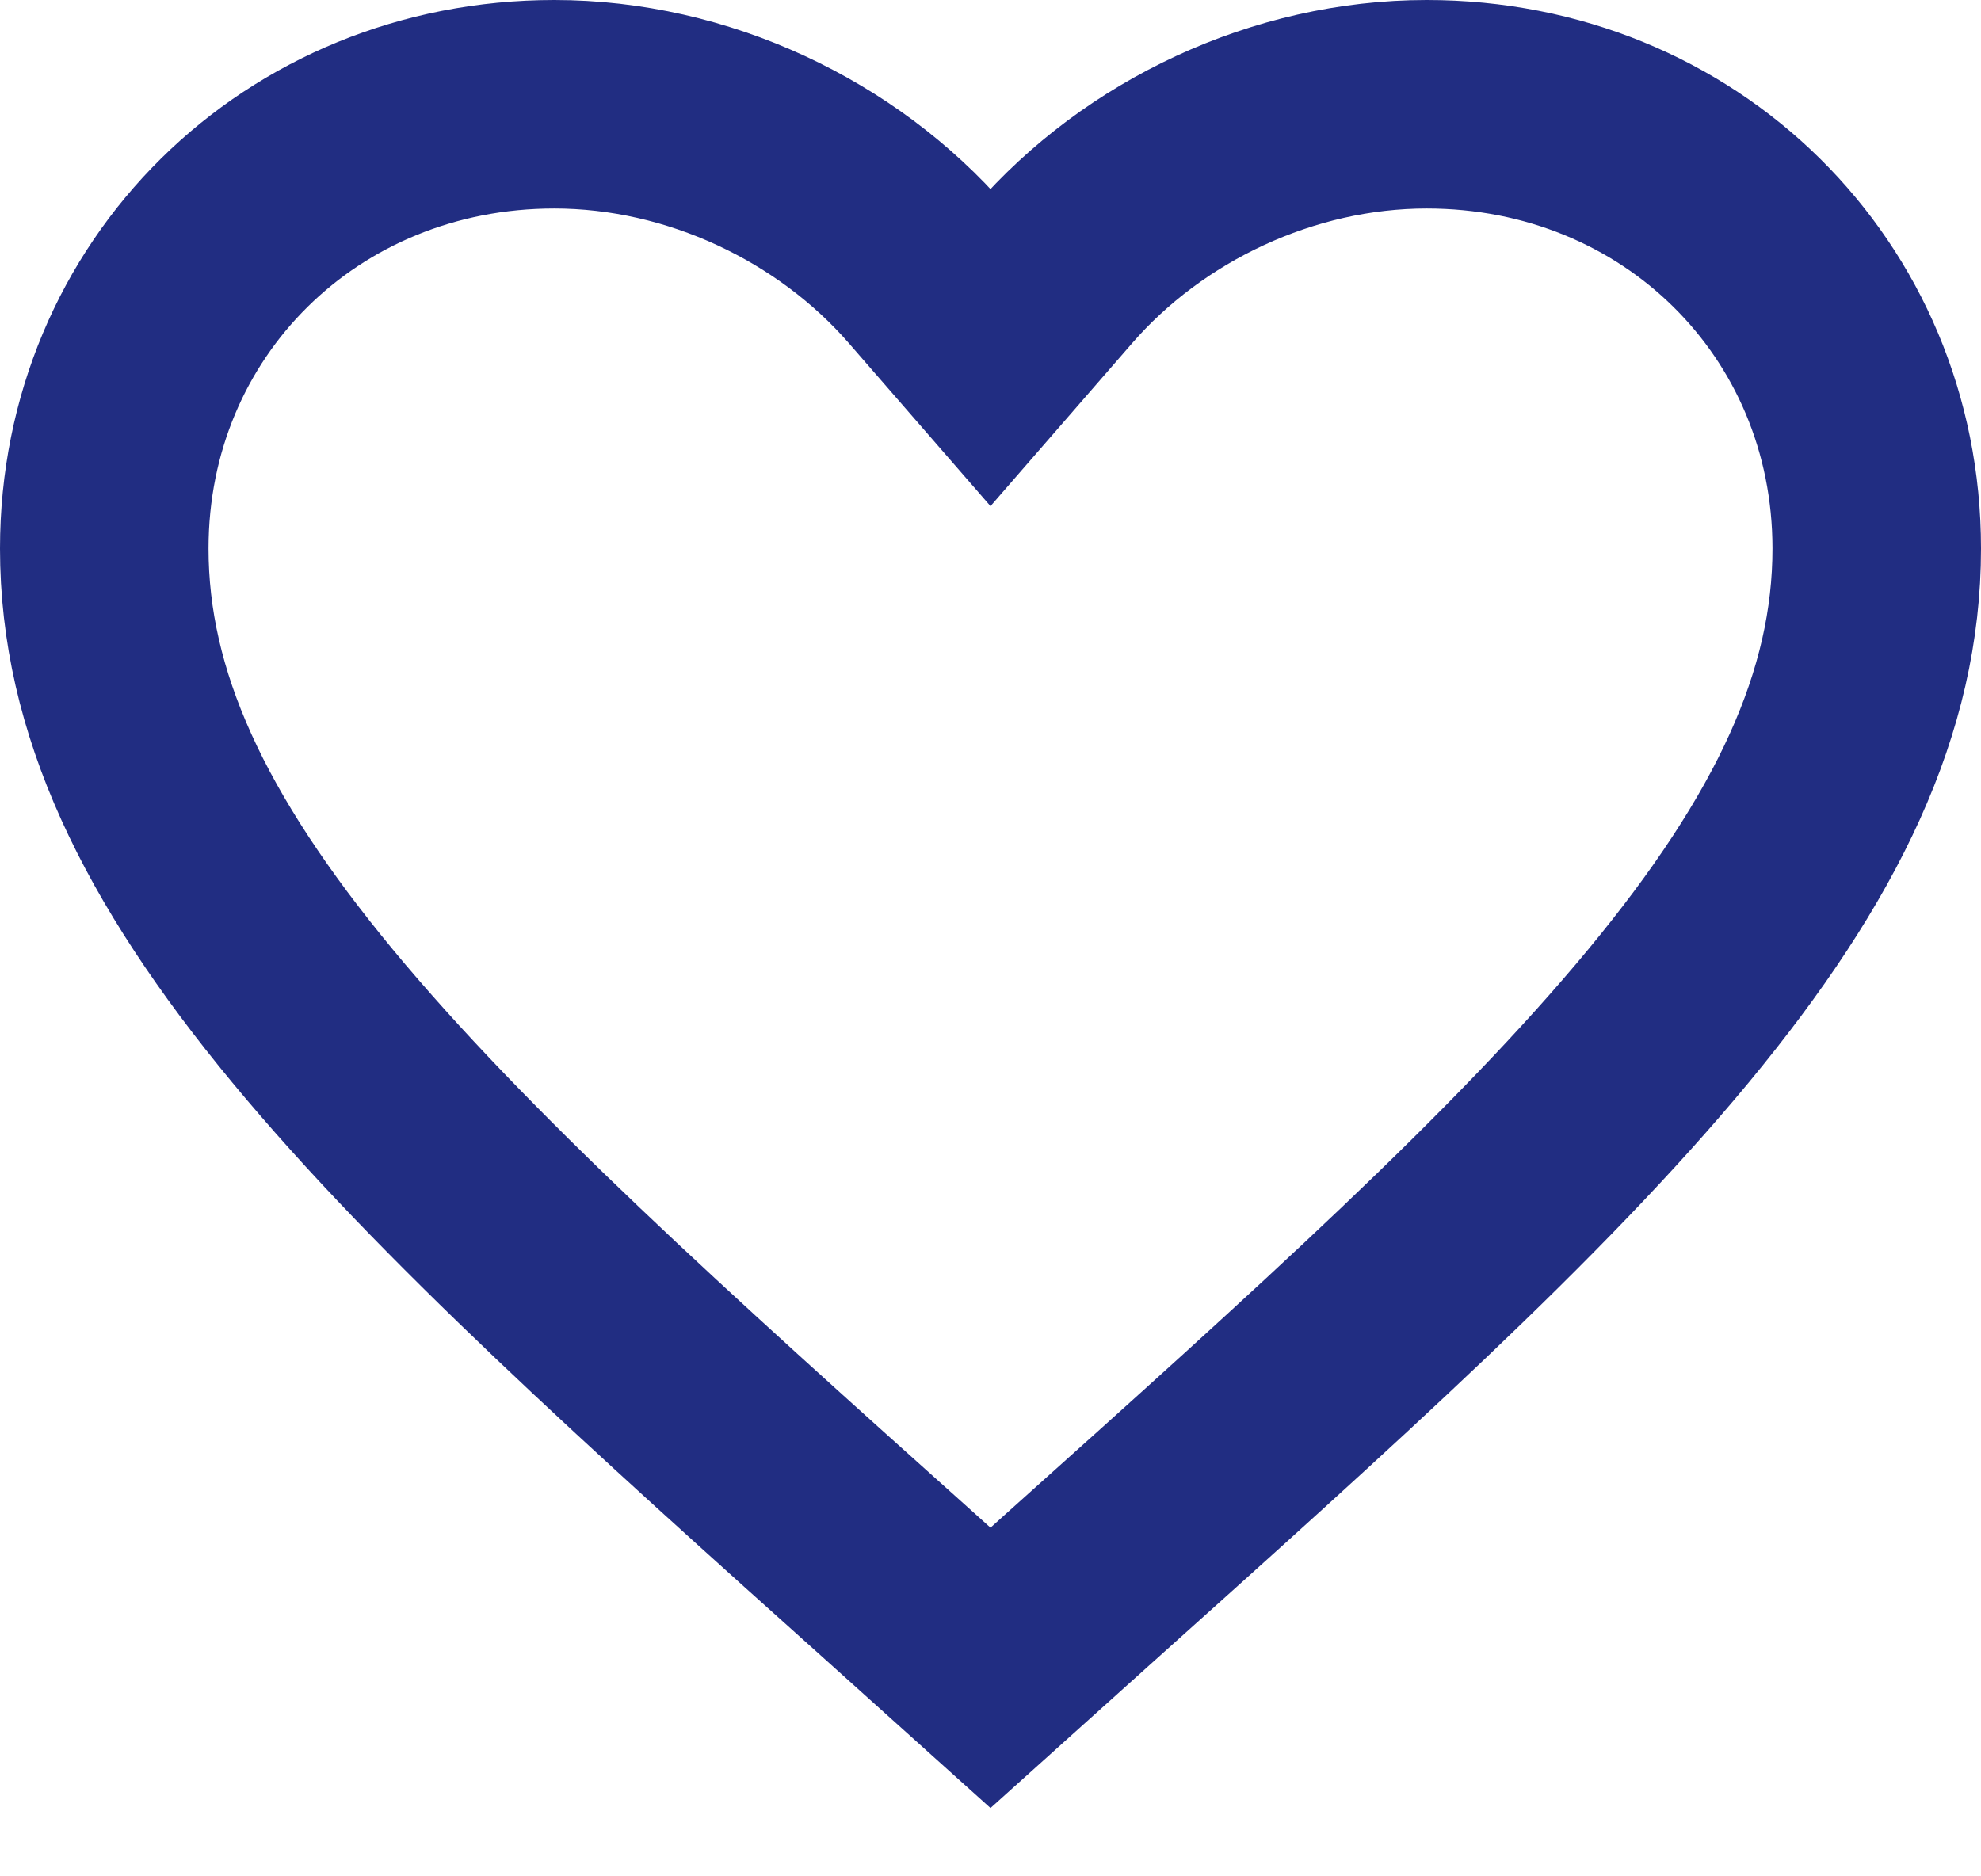 <svg width="19" height="18" viewBox="0 0 19 18" fill="none" xmlns="http://www.w3.org/2000/svg">
<path id="Vector" d="M8.687 15.269L8.686 15.268C6.277 13.109 4.341 11.37 2.998 9.747C1.664 8.135 1 6.733 1 5.262C1 2.864 2.889 1 5.316 1C6.694 1 8.029 1.638 8.896 2.636L9.5 3.331L10.104 2.636C10.971 1.638 12.306 1 13.684 1C16.11 1 18 2.864 18 5.262C18 6.733 17.336 8.135 16.002 9.747C14.659 11.37 12.723 13.109 10.314 15.268L10.313 15.269L9.5 16L8.687 15.269Z" stroke="#212D82" stroke-width="2"/>
</svg>
